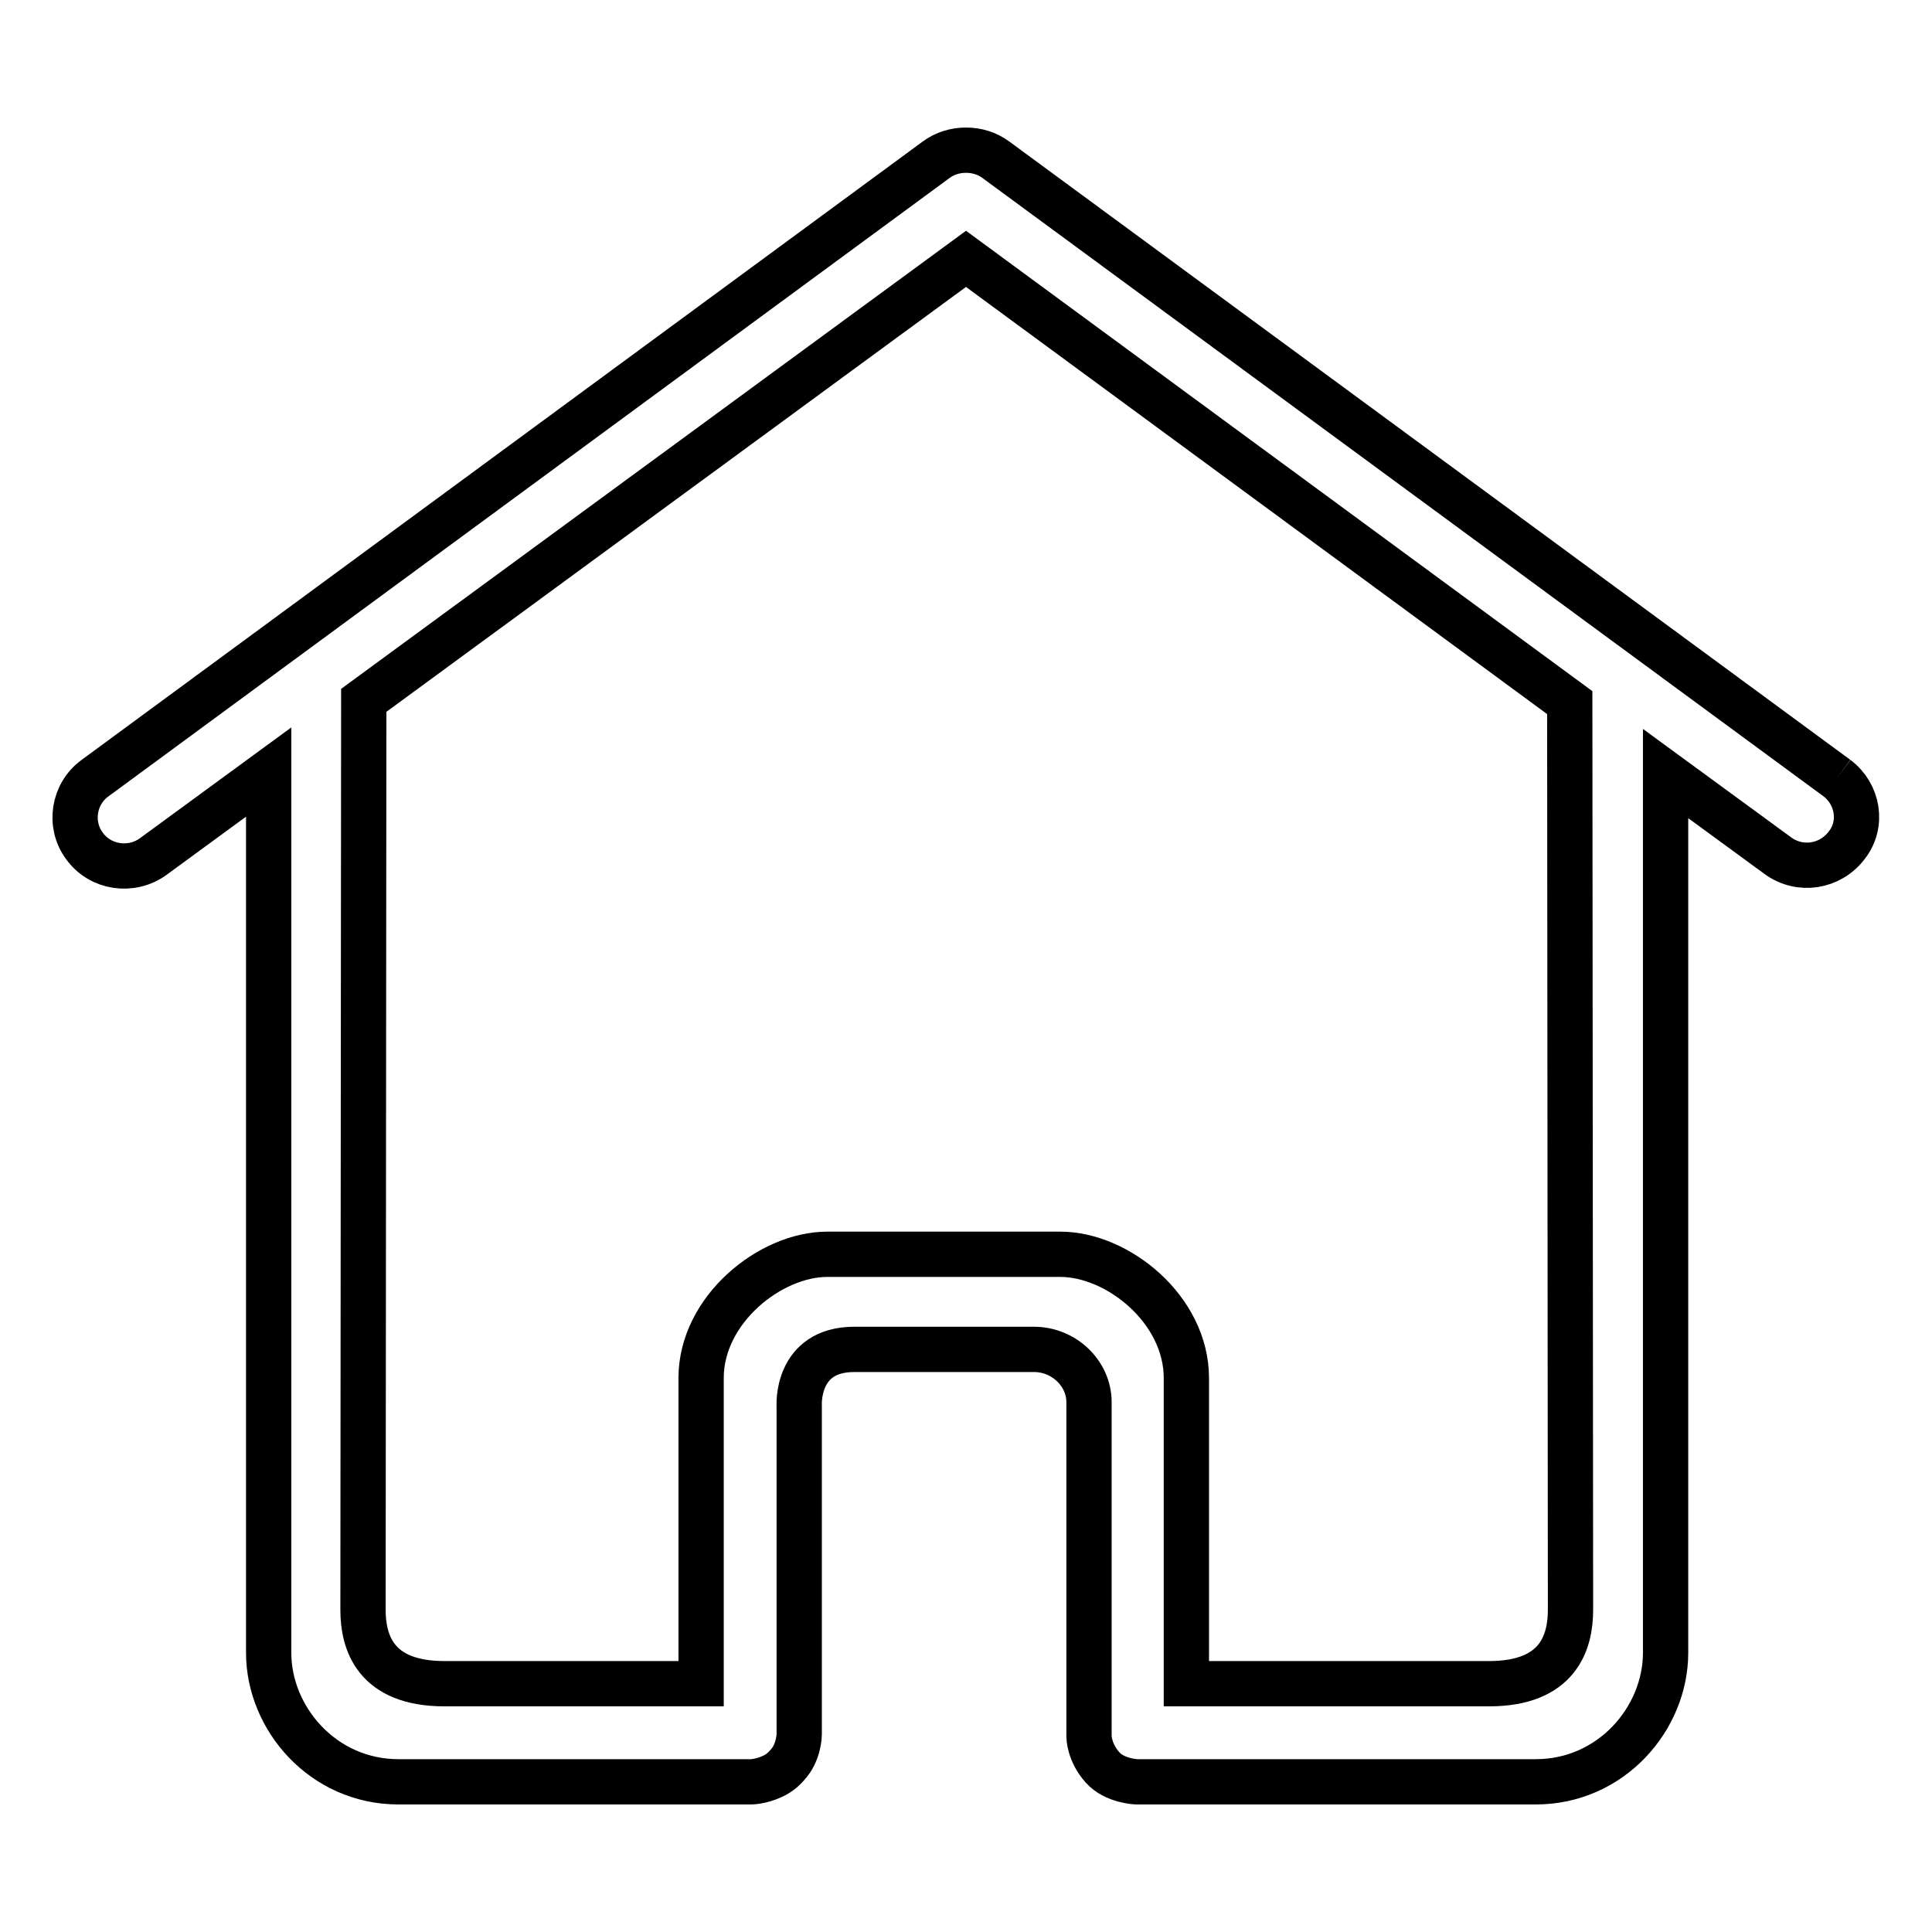 <?xml version="1.0" encoding="utf-8"?>
<!-- Svg Vector Icons : http://www.onlinewebfonts.com/icon -->
<!DOCTYPE svg PUBLIC "-//W3C//DTD SVG 1.1//EN" "http://www.w3.org/Graphics/SVG/1.1/DTD/svg11.dtd">
<svg version="1.1" xmlns="http://www.w3.org/2000/svg" xmlns:xlink="http://www.w3.org/1999/xlink" x="0px" y="0px" viewBox="0 0 256 256" enable-background="new 0 0 256 256" xml:space="preserve">
<g> <path stroke-width="6" fill-opacity="0" stroke="#000000"  d="M243.4,103.1L132,21.2c-1.2-0.9-2.6-1.3-4-1.3c-1.4,0-2.8,0.4-4,1.3L12.6,103.1c-2.9,2.1-3.5,6.2-1.4,9 c2.1,2.9,6.2,3.5,9.1,1.4l15.3-11.2v116.7c0,8.7,7.2,17.1,17.2,17.1h46.7c0,0,1.3,0,2.8-0.7c0.7-0.3,1.4-0.8,2-1.5 c1.6-1.7,1.6-4.1,1.6-4.1v-43.5c0,0-0.5-7.5,7.3-7.5H137c4,0,7.3,3.2,7.3,7v44.3c0,0,0,2.1,1.8,4.1c1.6,1.8,4.5,1.9,4.5,1.9h52.9 c10,0,17.2-8.4,17.2-17.1V102.5l14.9,10.9c2.9,2.1,6.9,1.5,9.1-1.4C246.9,109.2,246.2,105.2,243.4,103.1L243.4,103.1 M208.1,213.3 c0,4.3-1.6,9.8-10.8,9.8h-40.1v-40.5c0-9.1-9.1-16.4-16.7-16.4h-30.9c-7.5,0-16.7,7.3-16.7,16.4v40.5h-34c-9.2,0-10.8-5.5-10.8-9.8 l0.1-120.5L128,34.3l80,58.8L208.1,213.3L208.1,213.3"/></g>
</svg>